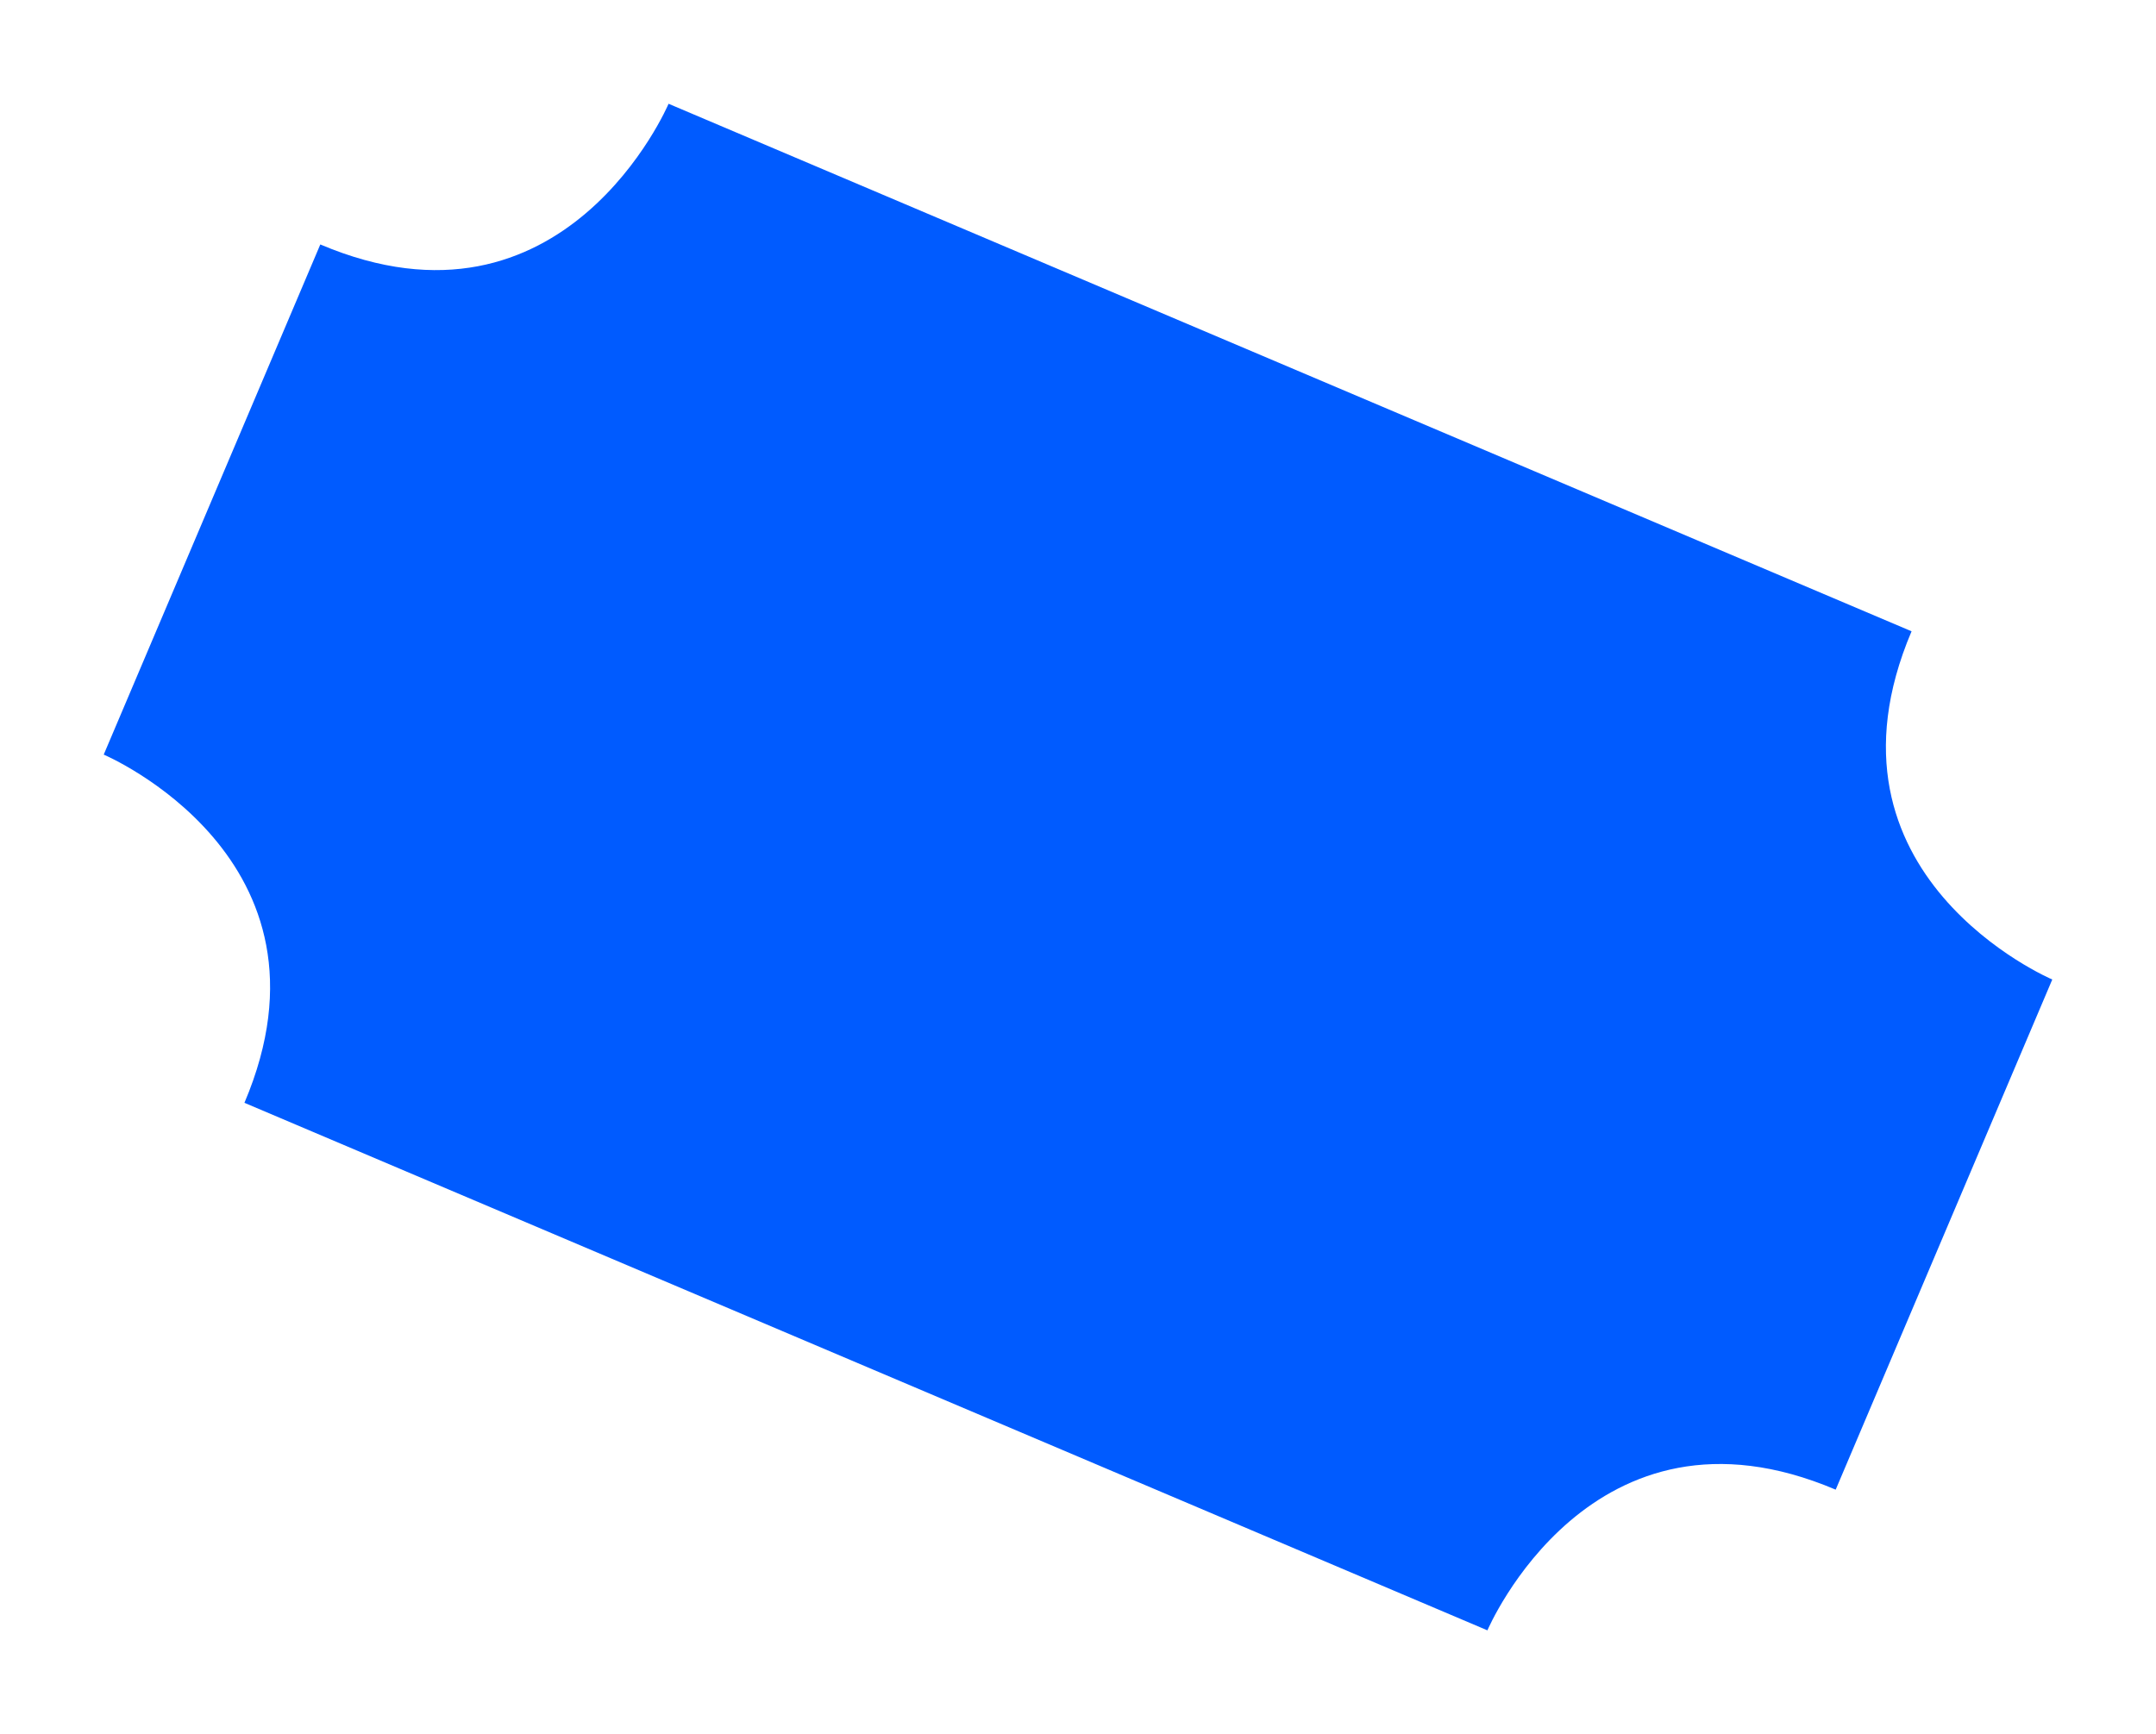 <svg xmlns="http://www.w3.org/2000/svg" width="30.432" height="24.48" viewBox="0 0 30.432 24.48">
  <g id="Group_868" data-name="Group 868" transform="translate(5.986) rotate(23)">
    <path id="Path_74" data-name="Path 74" d="M3.749,0S3.749,3.749,0,3.749v7.824s3.749,0,3.749,3.749h19.06s0-3.749,3.749-3.749V3.749s-3.749,0-3.749-3.749Z" transform="translate(0 0)" fill="#005bff"/>
  </g>
</svg>
